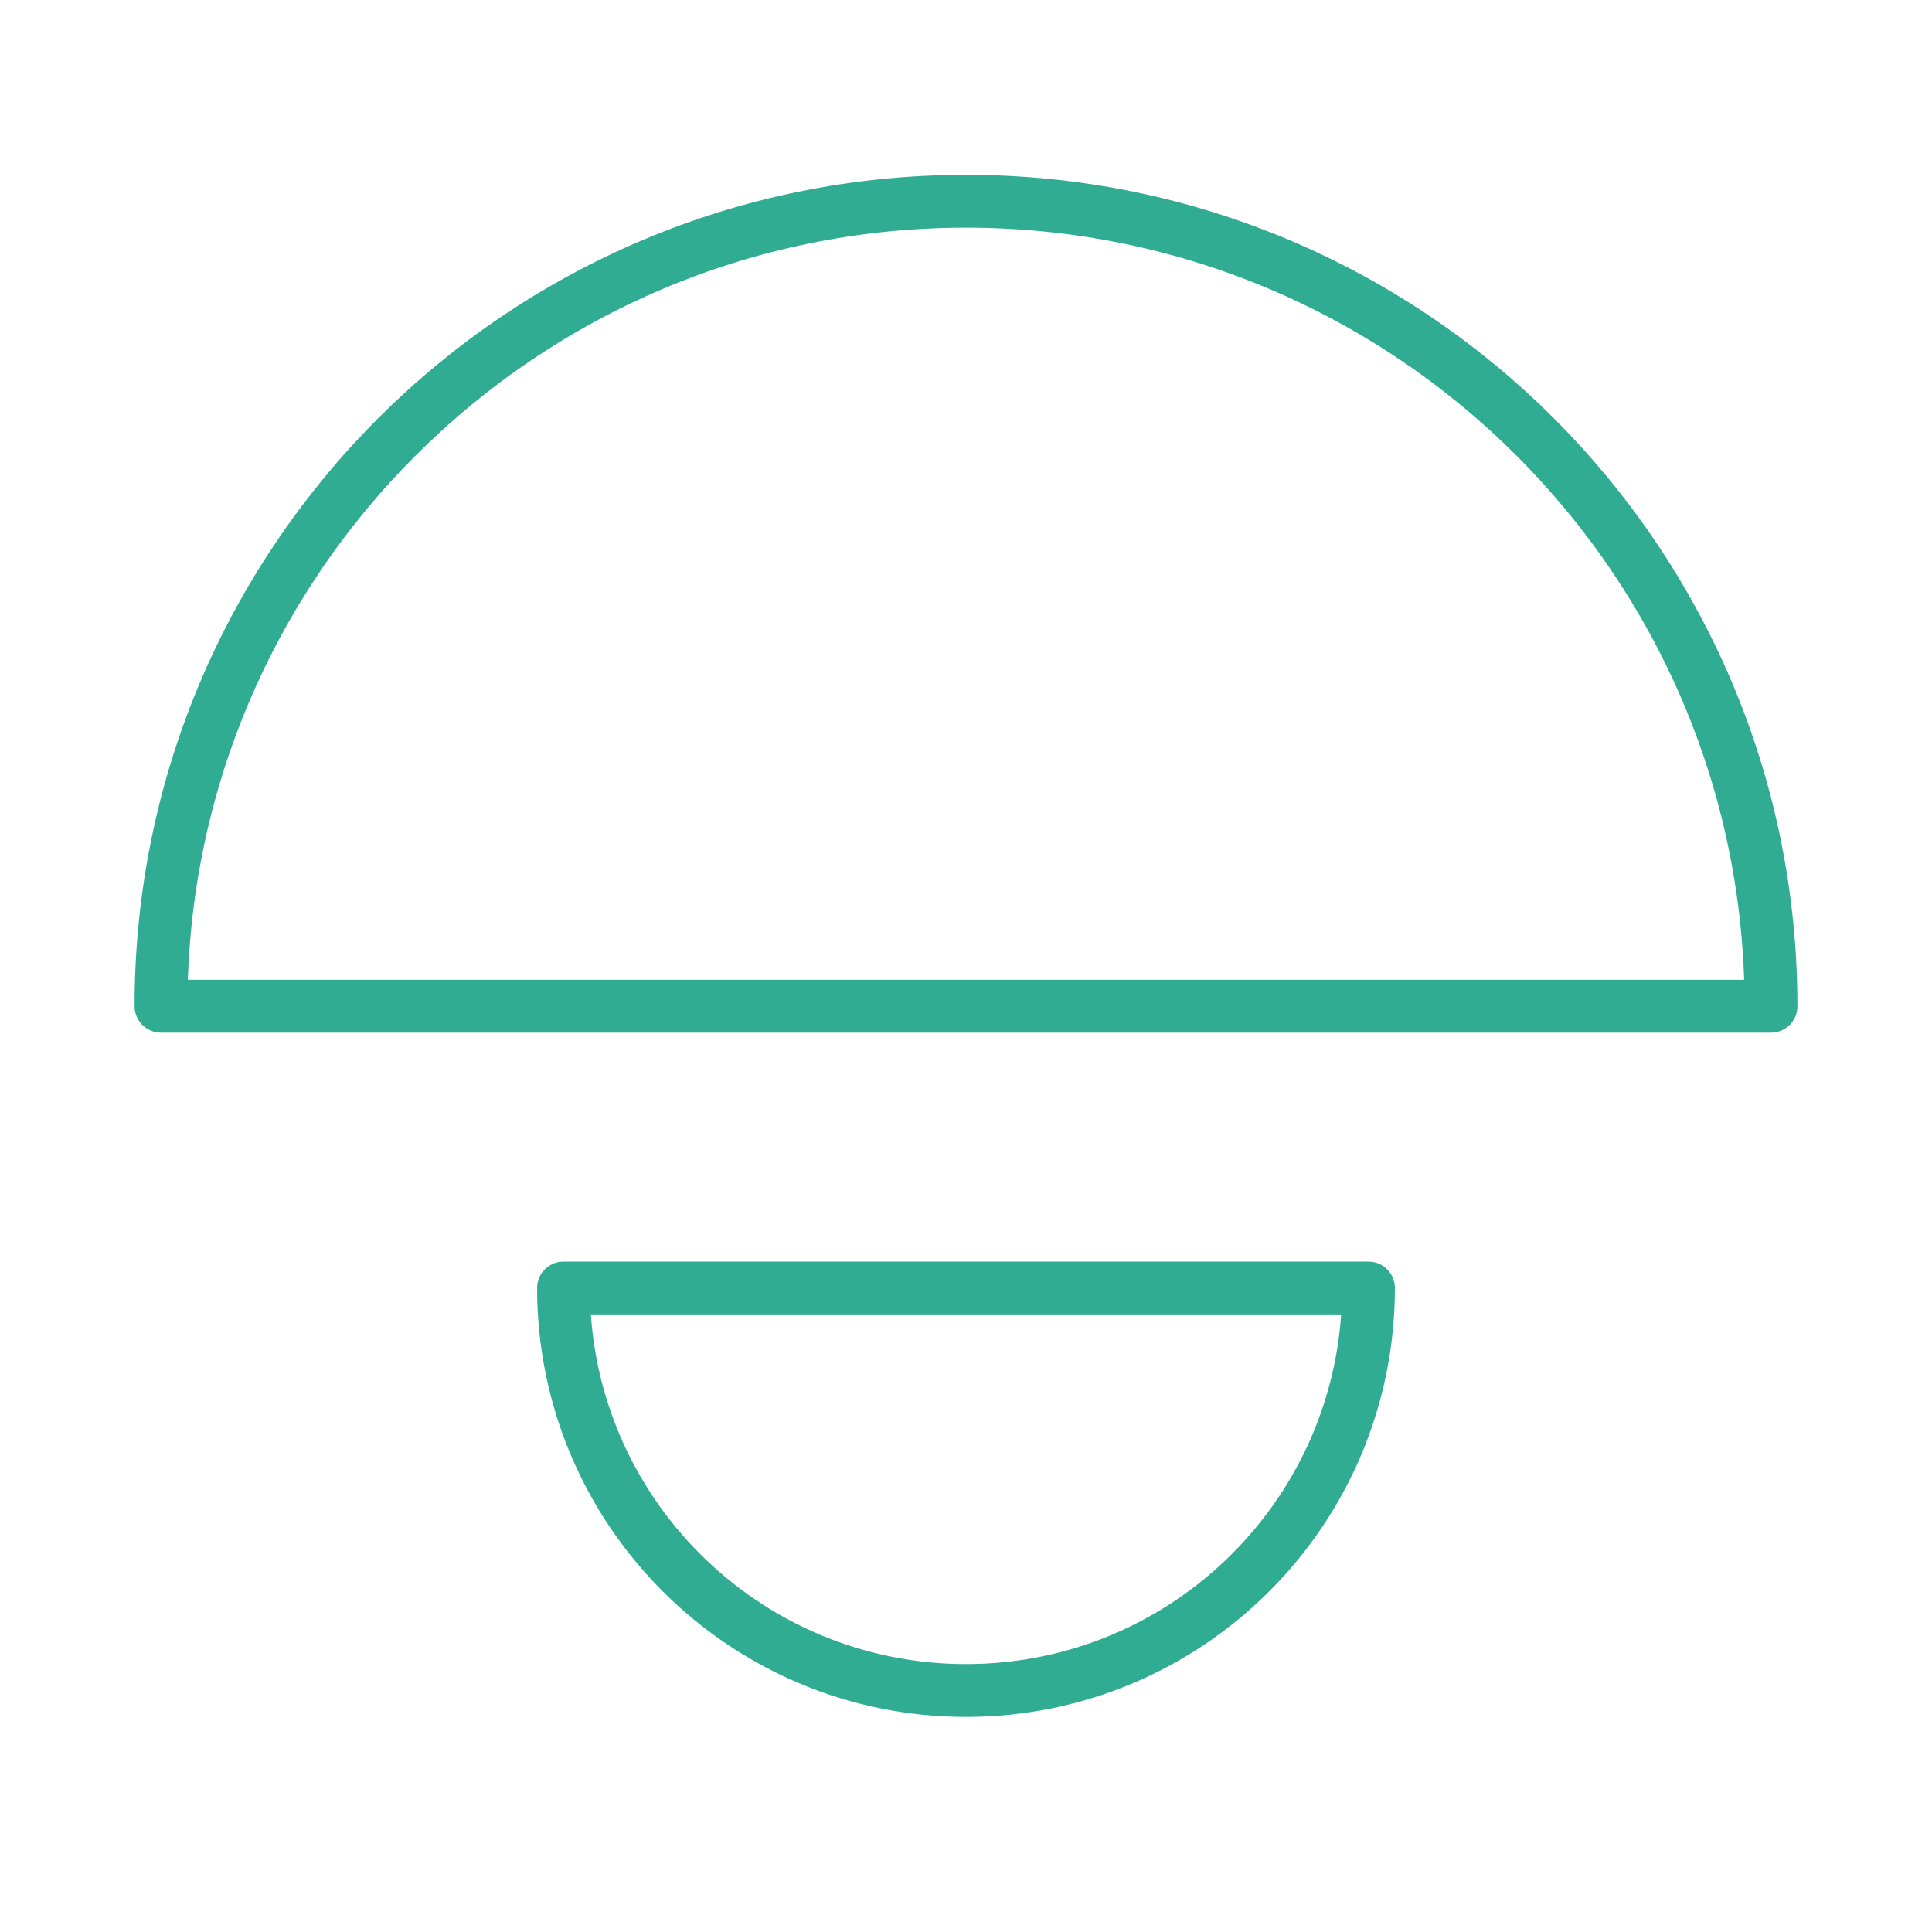 <svg width="64" height="64" viewBox="0 0 64 64" fill="none" xmlns="http://www.w3.org/2000/svg">
<path d="M58.667 33.333C58.667 18.605 46.728 6.667 32 6.667C17.272 6.667 5.333 18.605 5.333 33.333H58.667ZM18.667 42.667C18.667 50.031 24.636 56 32 56C39.364 56 45.333 50.031 45.333 42.667H18.667Z" stroke="#30AC93" stroke-width="1.75" stroke-linecap="round" stroke-linejoin="round"/>
</svg>

